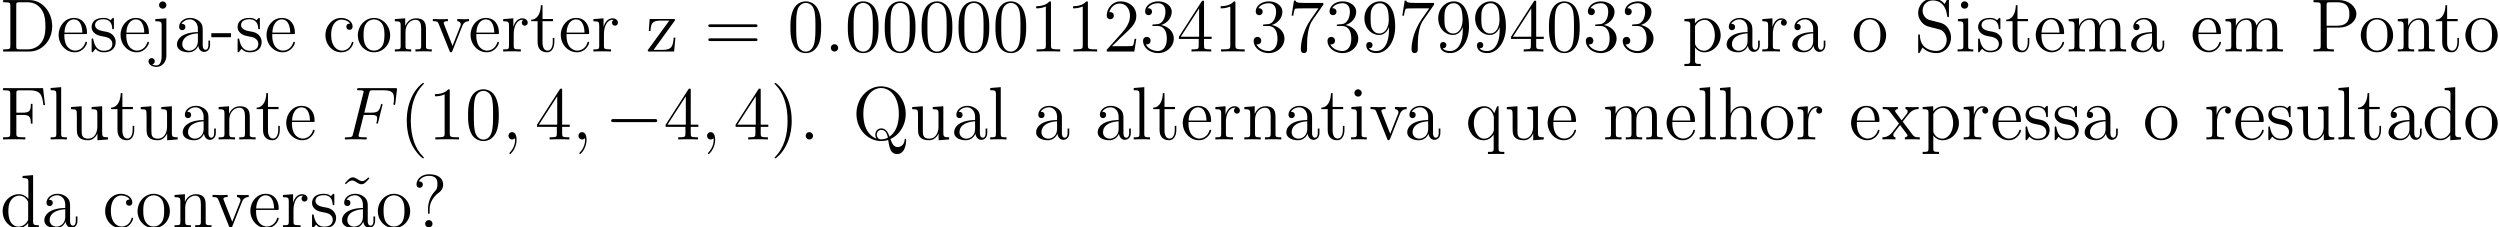 <svg xmlns="http://www.w3.org/2000/svg" xmlns:xlink="http://www.w3.org/1999/xlink" width="396.5pt" height="48.087" viewBox="0 0 396.5 36.065"><defs><symbol overflow="visible" id="a"><path d="M.5-8.156v.344h.234c.875 0 .907.109.907.562v6.344c0 .437-.032.562-.907.562H.5V0h4.188c2 0 3.593-1.797 3.593-4 0-2.313-1.61-4.156-3.594-4.156zM3.125-.344c-.516 0-.547-.094-.547-.484v-6.516c0-.39.031-.468.547-.468h1.266c.984 0 1.78.468 2.265 1.265.547.844.547 2.047.547 2.531 0 .672-.016 1.797-.703 2.672-.39.5-1.11 1-2.11 1zm0 0"/></symbol><symbol overflow="visible" id="b"><path d="M4.578-2.766c.266 0 .281 0 .281-.234 0-1.203-.64-2.328-2.093-2.328-1.36 0-2.407 1.234-2.407 2.703 0 1.578 1.22 2.75 2.547 2.75 1.422 0 1.953-1.297 1.953-1.547 0-.078-.046-.125-.125-.125-.093 0-.125.063-.14.125-.313 1-1.11 1.281-1.625 1.281-.5 0-1.703-.343-1.703-2.406v-.219zM1.281-3c.094-1.875 1.14-2.094 1.485-2.094 1.28 0 1.343 1.688 1.359 2.094zm0 0"/></symbol><symbol overflow="visible" id="c"><path d="M3.922-5.063c0-.203 0-.265-.125-.265-.094 0-.313.266-.406.375-.36-.313-.735-.375-1.125-.375C.828-5.328.39-4.547.39-3.891c0 .141 0 .563.453.97.39.343.797.421 1.344.53.656.125.812.172 1.109.407a.97.97 0 01.375.78c0 .516-.297 1.079-1.36 1.079-.78 0-1.359-.453-1.624-1.64C.64-1.986.64-2 .64-2.016c-.032-.047-.079-.047-.11-.047-.14 0-.14.062-.14.28v1.626c0 .218 0 .281.125.281.062 0 .062-.016.265-.266.063-.093.063-.109.25-.296.453.562 1.094.562 1.297.562 1.25 0 1.875-.703 1.875-1.64 0-.641-.39-1.032-.5-1.141-.422-.375-.75-.438-1.547-.578-.344-.079-1.219-.25-1.219-.97 0-.359.25-.905 1.329-.905C3.562-5.11 3.64-4 3.656-3.641c.016.11.094.11.14.11.126 0 .126-.063.126-.281zm0 0"/></symbol><symbol overflow="visible" id="d"><path d="M2.422-7.36a.577.577 0 10-1.156 0c0 .313.265.563.578.563.36 0 .578-.281.578-.562zM.672-5.14v.343c.89 0 1 .094 1 .672V.656c0 .656-.125 1.547-.828 1.547-.016 0-.39 0-.672-.172.312-.062.406-.281.406-.484a.48.48 0 00-.484-.5c-.297 0-.5.219-.5.5 0 .578.64.89 1.265.89.86 0 1.563-.734 1.563-1.828v-5.875zm0 0"/></symbol><symbol overflow="visible" id="e"><path d="M4.61-3.188c0-.656 0-1.124-.516-1.593a2.242 2.242 0 00-1.485-.547c-.984 0-1.734.64-1.734 1.422 0 .344.219.515.5.515s.484-.203.484-.5c0-.484-.421-.484-.609-.484.281-.5.86-.719 1.328-.719.547 0 1.266.453 1.266 1.532v.484C1.438-3.047.53-2.047.53-1.125c0 .953 1.094 1.25 1.828 1.25.782 0 1.329-.484 1.547-1.063.047.563.422 1 .938 1 .25 0 .937-.171.937-1.125v-.671h-.265v.671c0 .688-.282.782-.454.782-.453 0-.453-.64-.453-.813zm-.766 1.5c0 1.172-.875 1.563-1.39 1.563-.595 0-1.079-.422-1.079-1 0-1.578 2.031-1.719 2.469-1.75zm0 0"/></symbol><symbol overflow="visible" id="f"><path d="M3.234-2.266v-.64H.125v.64zm0 0"/></symbol><symbol overflow="visible" id="g"><path d="M4.328-4.422c-.14 0-.594 0-.594.484 0 .297.204.5.5.5.266 0 .5-.171.5-.515 0-.797-.843-1.375-1.812-1.375-1.39 0-2.5 1.234-2.5 2.75 0 1.531 1.14 2.703 2.5 2.703 1.578 0 1.937-1.438 1.937-1.547 0-.11-.093-.11-.125-.11-.109 0-.125.032-.156.188C4.312-.5 3.672-.14 3.031-.14c-.734 0-1.703-.64-1.703-2.453 0-1.984 1.016-2.469 1.61-2.469.453 0 1.109.172 1.39.641zm0 0"/></symbol><symbol overflow="visible" id="h"><path d="M5.484-2.563c0-1.53-1.171-2.765-2.562-2.765C1.5-5.328.359-4.062.359-2.562.36-1.032 1.547.124 2.922.124c1.406 0 2.562-1.172 2.562-2.688zM2.922-.14c-.438 0-.969-.187-1.313-.78-.328-.532-.343-1.235-.343-1.75 0-.454 0-1.173.375-1.72.328-.515.859-.703 1.28-.703.454 0 .97.219 1.282.688.375.547.375 1.297.375 1.734 0 .422 0 1.172-.312 1.735-.329.562-.891.796-1.344.796zm0 0"/></symbol><symbol overflow="visible" id="i"><path d="M5.313-2.906c0-1.11 0-1.438-.266-1.828-.344-.47-.906-.532-1.313-.532-1.171 0-1.625.985-1.718 1.22v-1.22L.375-5.14v.344c.813 0 .922.094.922.672v3.234c0 .547-.14.547-.922.547V0c.313-.031.969-.031 1.297-.031.344 0 1 0 1.297.031v-.344c-.75 0-.906 0-.906-.547v-2.218c0-1.25.828-1.922 1.578-1.922.734 0 .906.61.906 1.343V-.89c0 .547-.14.547-.906.547V0c.296-.031.953-.031 1.28-.031.345 0 1 0 1.313.031v-.344c-.609 0-.906 0-.921-.36zm0 0"/></symbol><symbol overflow="visible" id="j"><path d="M4.875-4.016c.11-.265.313-.78 1.078-.796v-.344c-.344.031-.516.031-.89.031-.25 0-.422 0-.97-.031v.343c.5.032.563.391.563.516 0 .11-.031.172-.093.313L3.343-.891 2.017-4.266c-.063-.171-.079-.171-.079-.234 0-.313.454-.313.672-.313v-.343c-.296.031-.921.031-1.25.031-.39 0-.421 0-1.14-.031v.343c.672 0 .781.063.922.422L2.859-.109c.063.171.079.234.22.234.093 0 .155-.031.25-.234zm0 0"/></symbol><symbol overflow="visible" id="k"><path d="M2-2.781c0-1.156.469-2.25 1.39-2.25.094 0 .126 0 .172.015-.093.047-.28.11-.28.438 0 .344.265.484.452.484.25 0 .485-.156.485-.484 0-.36-.328-.688-.844-.688-1.016 0-1.36 1.094-1.422 1.329h-.016v-1.329L.329-5.14v.344c.813 0 .922.094.922.672v3.234c0 .547-.14.547-.922.547V0c.344-.031 1-.031 1.36-.031.328 0 1.171 0 1.437.031v-.344h-.234C2.016-.344 2-.484 2-.906zm0 0"/></symbol><symbol overflow="visible" id="l"><path d="M2.016-4.813h1.671v-.343H2.016v-2.188H1.75c-.016 1.11-.453 2.266-1.531 2.297v.234h1.015v3.329C1.234-.156 2.11.125 2.75.125c.75 0 1.14-.75 1.14-1.61v-.671h-.25v.656c0 .86-.359 1.36-.812 1.36-.812 0-.812-1.11-.812-1.313zm0 0"/></symbol><symbol overflow="visible" id="m"><path d="M4.547-4.813c.11-.14.11-.156.11-.203 0-.14-.079-.14-.282-.14H.625L.485-3.25H.75c.078-1.219.297-1.656 1.61-1.656h1.374L.328-.22C.328 0 .344 0 .61 0H4.5l.203-2.203h-.266C4.329-.843 4.125-.266 2.704-.266H1.25zm0 0"/></symbol><symbol overflow="visible" id="n"><path d="M8.063-3.875c.171 0 .39 0 .39-.219 0-.218-.203-.218-.39-.218H1.03c-.172 0-.39 0-.39.218 0 .219.203.219.39.219zm0 2.219c.171 0 .39 0 .39-.203 0-.235-.203-.235-.39-.235H1.03c-.172 0-.39 0-.39.219s.203.219.39.219zm0 0"/></symbol><symbol overflow="visible" id="o"><path d="M5.36-3.828c0-.985-.063-1.953-.5-2.86-.485-1-1.344-1.265-1.938-1.265-.688 0-1.531.344-1.985 1.344-.328.75-.453 1.5-.453 2.78 0 1.157.094 2.032.516 2.892A2.132 2.132 0 002.922.25c1.031 0 1.625-.625 1.984-1.313.422-.89.453-2.062.453-2.765zM2.921.016c-.39 0-1.172-.22-1.39-1.516-.126-.719-.126-1.625-.126-2.469 0-.984 0-1.86.188-2.562.203-.813.812-1.172 1.328-1.172.453 0 1.14.266 1.375 1.297.156.687.156 1.625.156 2.437 0 .797 0 1.703-.14 2.438C4.093-.22 3.328.016 2.921.016zm0 0"/></symbol><symbol overflow="visible" id="p"><path d="M2.203-.578a.587.587 0 00-.578-.578.567.567 0 00-.578.578c0 .344.297.578.562.578a.58.58 0 00.594-.578zm0 0"/></symbol><symbol overflow="visible" id="q"><path d="M3.438-7.656c0-.282 0-.297-.235-.297-.281.328-.89.766-2.11.766v.343c.266 0 .86 0 1.532-.297v6.22c0 .437-.047.577-1.094.577h-.375V0c.328-.031 1.485-.031 1.875-.031.406 0 1.547 0 1.875.031v-.344h-.375c-1.047 0-1.093-.14-1.093-.578zm0 0"/></symbol><symbol overflow="visible" id="r"><path d="M5.266-2.016H5c-.047.204-.14.875-.25 1.063-.094.11-.766.11-1.125.11H1.406c.328-.282 1.063-1.048 1.36-1.329 1.828-1.672 2.5-2.297 2.5-3.484 0-1.375-1.094-2.297-2.485-2.297-1.375 0-2.203 1.187-2.203 2.219 0 .609.531.609.563.609.265 0 .562-.188.562-.563 0-.343-.219-.562-.562-.562-.094 0-.125 0-.157.016.22-.813.875-1.375 1.641-1.375 1.016 0 1.64.859 1.64 1.953 0 1.015-.577 1.906-1.265 2.672L.578-.281V0h4.375zm0 0"/></symbol><symbol overflow="visible" id="s"><path d="M2.203-4.297c-.203.016-.25.031-.25.14 0 .11.063.11.266.11h.547c1.03 0 1.484.844 1.484 1.984 0 1.579-.813 1.985-1.406 1.985-.578 0-1.547-.266-1.906-1.063.39.063.734-.156.734-.578a.571.571 0 00-.578-.593c-.297 0-.61.171-.61.624C.484-.625 1.547.25 2.875.25c1.422 0 2.484-1.094 2.484-2.297C5.36-3.14 4.47-4 3.33-4.203 4.358-4.5 5.03-5.375 5.03-6.313c0-.937-.984-1.64-2.14-1.64-1.188 0-2.079.734-2.079 1.61 0 .468.375.577.547.577.25 0 .547-.187.547-.546 0-.375-.297-.547-.562-.547-.063 0-.094 0-.125.015.453-.812 1.578-.812 1.64-.812.391 0 1.172.172 1.172 1.343 0 .235-.031.891-.39 1.407-.36.531-.766.562-1.079.578zm0 0"/></symbol><symbol overflow="visible" id="t"><path d="M4.313-7.781c0-.235 0-.282-.172-.282-.094 0-.125 0-.22.141L.329-2.344V-2h3.14v1.094c0 .437-.03.562-.905.562h-.235V0c.281-.031 1.219-.031 1.563-.031.328 0 1.28 0 1.562.031v-.344H5.22c-.875 0-.907-.125-.907-.562V-2h1.204v-.344H4.312zm-.782.937v4.5H.625zm0 0"/></symbol><symbol overflow="visible" id="u"><path d="M5.672-7.422v-.281H2.797c-1.453 0-1.469-.156-1.516-.375h-.265L.64-5.688h.265c.031-.218.14-.953.297-1.093.094-.063 1-.063 1.156-.063h2.547L3.641-5.03C3.312-4.563 2.109-2.61 2.109-.36c0 .125 0 .609.485.609.5 0 .5-.469.5-.625v-.594c0-1.781.281-3.172.844-3.969zm0 0"/></symbol><symbol overflow="visible" id="v"><path d="M4.375-3.484c0 2.828-1.25 3.406-1.969 3.406-.297 0-.922-.031-1.219-.453h.063a.467.467 0 00.516-.485c0-.265-.172-.484-.485-.484-.312 0-.5.203-.5.516C.781-.25 1.375.25 2.421.25 3.907.25 5.36-1.344 5.36-3.938c0-3.203-1.343-4.015-2.39-4.015-1.313 0-2.485 1.11-2.485 2.687 0 1.579 1.125 2.641 2.313 2.641.89 0 1.344-.64 1.578-1.25zm-1.531.625c-.75 0-1.078-.61-1.188-.829-.187-.453-.187-1.03-.187-1.578 0-.656 0-1.234.312-1.734.219-.313.532-.656 1.188-.656.672 0 1.031.593 1.14.86.235.593.235 1.609.235 1.78 0 1.016-.453 2.157-1.5 2.157zm0 0"/></symbol><symbol overflow="visible" id="w"><path d="M2.922 1.969c-.766 0-.906 0-.906-.532V-.64c.218.297.703.766 1.468.766 1.375 0 2.594-1.172 2.594-2.703 0-1.516-1.125-2.688-2.437-2.688-1.047 0-1.61.75-1.641.797v-.797L.328-5.14v.344c.844 0 .922.094.922.61v5.625c0 .53-.14.53-.922.53v.345c.313-.016.969-.016 1.297-.016.344 0 1 0 1.297.015zm-.906-5.782c0-.234 0-.234.14-.437.36-.531.938-.766 1.39-.766.907 0 1.61 1.094 1.61 2.438 0 1.422-.812 2.453-1.718 2.453a1.49 1.49 0 01-.97-.375c-.265-.281-.452-.516-.452-.844zm0 0"/></symbol><symbol overflow="visible" id="x"><path d="M2.484-4.984c-.609-.157-1.14-.75-1.14-1.516a1.59 1.59 0 011.593-1.594c1.97 0 2.22 1.938 2.297 2.453.032.141.032.188.141.188.14 0 .14-.063.14-.266V-8.14c0-.218 0-.28-.124-.28-.032 0-.079 0-.172.155l-.39.735c-.579-.735-1.36-.89-1.891-.89A2.29 2.29 0 00.64-6.126c0 .563.203 1.094.656 1.578.406.453.828.563 1.672.781.422.094 1.078.266 1.25.329.562.28.937.921.937 1.593 0 .907-.64 1.75-1.625 1.75-.547 0-1.281-.14-1.875-.64C.97-1.36.922-2.22.906-2.625c-.015-.094-.11-.094-.125-.094-.14 0-.14.063-.14.281V-.03C.64.187.64.25.766.25.844.25.844.234.937.078c.047-.094.297-.531.391-.719.422.485 1.188.891 2.203.891 1.344 0 2.313-1.14 2.313-2.453 0-.719-.282-1.266-.594-1.656-.438-.547-.984-.672-1.453-.797zm0 0"/></symbol><symbol overflow="visible" id="y"><path d="M2.078-7.36a.59.59 0 00-.578-.593.577.577 0 00-.578.578c0 .36.281.578.578.578.36 0 .578-.297.578-.562zM.438-5.14v.343c.75 0 .859.078.859.656v3.25c0 .547-.125.547-.906.547V0c.343-.031.906-.031 1.265-.031.125 0 .813 0 1.219.031v-.344c-.766 0-.813-.062-.813-.531v-4.39zm0 0"/></symbol><symbol overflow="visible" id="z"><path d="M8.578-2.906c0-1.11 0-1.438-.281-1.828-.344-.47-.906-.532-1.313-.532-1 0-1.5.72-1.687 1.172-.172-.922-.813-1.172-1.563-1.172-1.171 0-1.625.985-1.718 1.22v-1.22L.375-5.14v.344c.813 0 .922.094.922.672v3.234c0 .547-.14.547-.922.547V0c.313-.031.969-.031 1.297-.031.344 0 1 0 1.297.031v-.344c-.75 0-.906 0-.906-.547v-2.218c0-1.25.828-1.922 1.578-1.922.734 0 .906.61.906 1.343V-.89c0 .547-.14.547-.906.547V0c.296-.031.953-.031 1.28-.031.345 0 1 0 1.313.031v-.344c-.765 0-.921 0-.921-.547v-2.218c0-1.25.828-1.922 1.578-1.922.734 0 .906.61.906 1.343V-.89c0 .547-.14.547-.906.547V0c.312-.031.953-.031 1.28-.031.345 0 1 0 1.313.031v-.344c-.609 0-.906 0-.906-.36zm0 0"/></symbol><symbol overflow="visible" id="A"><path d="M2.61-3.797h2.015c1.406 0 2.672-.953 2.672-2.156 0-1.156-1.156-2.203-2.766-2.203H.5v.344h.234c.875 0 .907.109.907.562v6.344c0 .437-.032.562-.907.562H.5V0c.281-.031 1.266-.031 1.61-.031.359 0 1.343 0 1.624.031v-.344H3.5c-.86 0-.89-.125-.89-.562zm-.032-.297v-3.25c0-.39.031-.468.547-.468H4.25c1.938 0 1.938 1.343 1.938 1.859 0 .5 0 1.86-1.938 1.86zm0 0"/></symbol><symbol overflow="visible" id="C"><path d="M6.828-8.14H.484v.343h.25c.86 0 .891.125.891.563v6.328c0 .437-.031.562-.89.562h-.25V0C.78-.031 1.843-.031 2.202-.031c.422 0 1.469 0 1.813.031v-.344h-.36c-1.031 0-1.062-.14-1.062-.578V-3.89H3.64c1.125 0 1.25.391 1.25 1.391h.265v-3.14h-.265c0 1-.125 1.39-1.25 1.39H2.594v-3.063c0-.39.031-.484.547-.484h1.5c1.718 0 2.062.64 2.234 2.328h.266zm0 0"/></symbol><symbol overflow="visible" id="D"><path d="M2.063-8.297l-1.672.14v.345c.812 0 .906.078.906.671v6.25c0 .547-.125.547-.906.547V0c.343-.031.921-.031 1.28-.031.36 0 .954 0 1.298.031v-.344c-.766 0-.906 0-.906-.547zm0 0"/></symbol><symbol overflow="visible" id="E"><path d="M3.64-5.14v.343c.813 0 .907.094.907.672v2.14c0 1.016-.547 1.86-1.438 1.86-.984 0-1.046-.563-1.046-1.188v-3.953L.375-5.14v.344c.922 0 .922.047.922 1.11v1.78c0 .75 0 1.173.36 1.579.28.297.765.453 1.374.453.203 0 .594 0 1-.36.344-.265.532-.718.532-.718V.125L6.234 0v-.344c-.812 0-.921-.094-.921-.672v-4.25zm0 0"/></symbol><symbol overflow="visible" id="G"><path d="M3.89 2.906c0-.031 0-.062-.203-.265C2.484 1.437 1.813-.531 1.813-2.97c0-2.328.562-4.328 1.953-5.734.125-.11.125-.125.125-.172 0-.063-.063-.094-.11-.094-.156 0-1.14.86-1.719 2.031-.609 1.22-.89 2.485-.89 3.97 0 1.062.172 2.484.781 3.75C2.672 2.218 3.641 3 3.781 3c.047 0 .11-.031.11-.094zm0 0"/></symbol><symbol overflow="visible" id="J"><path d="M3.375-2.969c0-.922-.125-2.39-.797-3.781C1.875-8.188.891-8.969.766-8.969c-.047 0-.11.031-.11.094 0 .047 0 .063.203.266 1.204 1.203 1.86 3.187 1.86 5.625 0 2.312-.563 4.312-1.938 5.718-.125.11-.125.141-.125.172 0 .063.063.094.11.094.156 0 1.14-.86 1.718-2.031.61-1.219.891-2.516.891-3.938zm0 0"/></symbol><symbol overflow="visible" id="K"><path d="M6.031-.078c1.282-.563 2.422-2.047 2.422-3.969 0-2.484-1.812-4.375-3.906-4.375C2.422-8.422.64-6.5.64-4.047.64-1.657 2.42.25 4.547.25A4.05 4.05 0 005.672.078c.203 1.219.36 2.235 1.422 2.235C8.5 2.313 8.516.233 8.516.124c0-.125 0-.234-.125-.234-.094 0-.094.078-.11.171-.078.86-.672 1.141-1.078 1.141-.61 0-.89-.437-1.172-1.281zM3.813-.141c-.891-.312-2.079-1.343-2.079-3.921 0-2.985 1.61-4.094 2.813-4.094 1.25 0 2.812 1.156 2.812 4.094 0 1.703-.515 2.937-1.484 3.609-.203-.594-.531-1.297-1.313-1.297-.593 0-.937.5-.937 1 0 .313.172.578.188.61zm1.812-.14a2.38 2.38 0 01-1.078.265c-.5 0-.688-.468-.688-.75 0-.343.25-.75.704-.75.687 0 .921.563 1.062 1.235zm0 0"/></symbol><symbol overflow="visible" id="L"><path d="M5.25-5.266h-.234l-.454 1.11c-.218-.453-.671-1.11-1.593-1.11C1.656-5.266.422-4.14.422-2.562c0 1.515 1.14 2.687 2.453 2.687.64 0 1.172-.297 1.594-.906v2.219c0 .53-.125.53-.907.53v.345c.313-.016.954-.016 1.297-.016.344 0 .985 0 1.297.015V1.97c-.765 0-.906 0-.906-.532zM4.5-1.609c0 .39-.219.734-.5 1.015a1.442 1.442 0 01-1.063.469c-.906 0-1.609-1.125-1.609-2.438 0-1.437.828-2.453 1.719-2.453C4-5.016 4.5-3.984 4.5-3.359zm0 0"/></symbol><symbol overflow="visible" id="M"><path d="M5.313-2.906c0-1.11 0-1.438-.266-1.828-.344-.47-.906-.532-1.313-.532-1.03 0-1.515.766-1.671 1.141h-.016v-4.172l-1.672.14v.345c.813 0 .922.078.922.671v6.25c0 .547-.14.547-.922.547V0c.313-.031.969-.031 1.297-.031.344 0 1 0 1.297.031v-.344c-.75 0-.906 0-.906-.547v-2.218c0-1.25.828-1.922 1.578-1.922.734 0 .906.61.906 1.343V-.89c0 .547-.14.547-.906.547V0c.296-.031.953-.031 1.28-.031.345 0 1 0 1.313.031v-.344c-.609 0-.906 0-.921-.36zm0 0"/></symbol><symbol overflow="visible" id="N"><path d="M3.344-2.828c.344-.453.86-1.094 1.078-1.344a1.841 1.841 0 011.437-.64v-.344c-.515.031-.546.031-1 .031-.453 0-.484 0-1.078-.031v.343c.156.032.344.11.344.375 0 .204-.11.344-.188.438l-.765.969-.922-1.235c-.031-.046-.11-.156-.11-.234 0-.078.063-.297.422-.313v-.343c-.296.031-.906.031-1.234.031-.39 0-.422 0-1.156-.031v.343c.61 0 .844.032 1.094.36l1.406 1.828a.314.314 0 01.062.125c0 .031-.921 1.203-1.046 1.36C1.155-.485.64-.36.125-.345V0c.453-.031.469-.031.984-.031.454 0 .485 0 1.079.031v-.344c-.282-.031-.329-.219-.329-.39 0-.188.079-.282.204-.438.171-.25.562-.734.859-1.11L3.89-1c.203.266.203.281.203.36 0 .093-.094.28-.407.296V0c.313-.031.891-.031 1.22-.031.405 0 .421 0 1.14.031v-.344c-.625 0-.844-.031-1.14-.406zm0 0"/></symbol><symbol overflow="visible" id="P"><path d="M3.578-8.156v.344c.828 0 .922.078.922.671V-4.5A1.829 1.829 0 003-5.266C1.61-5.266.422-4.094.422-2.562.422-1.048 1.547.124 2.875.124c.906 0 1.422-.61 1.594-.828v.828L6.156 0v-.344c-.812 0-.906-.094-.906-.672v-7.28zm.89 6.75c0 .218 0 .265-.171.515-.281.422-.766.766-1.375.766-.297 0-1.594-.11-1.594-2.438 0-.859.14-1.328.406-1.734.235-.36.72-.734 1.313-.734.75 0 1.156.531 1.281.734.14.203.14.219.14.438zm0 0"/></symbol><symbol overflow="visible" id="U"><path d="M4.703-7.938c-.36.344-.61.594-.984.594-.188 0-.344-.047-.719-.297-.234-.14-.484-.296-.75-.296-.438 0-.703.296-1.266.921l.157.172c.359-.36.609-.593.984-.593.188 0 .344.03.719.296.234.141.484.297.75.297.453 0 .703-.297 1.265-.922zm0 0"/></symbol><symbol overflow="visible" id="W"><path d="M2.719-2.89c0-.704.297-1.766 1.5-2.657.328-.25.64-.625.64-1.25 0-.719-.5-1.625-2.218-1.625-1.297 0-2 .844-2 1.61 0 .421.328.53.5.53.203 0 .5-.155.5-.515a.48.48 0 00-.5-.484c-.079 0-.094 0-.125.015.265-.625.953-.906 1.593-.906 1.344 0 1.344.875 1.344 1.328 0 .703-.219.922-.422 1.14-.812.876-1.062 1.985-1.062 2.72v.562c0 .219 0 .266.125.266s.125-.078.125-.297zm.453 2.312a.587.587 0 00-.578-.578.567.567 0 00-.578.578c0 .344.28.578.562.578a.58.58 0 00.594-.578zm0 0"/></symbol><symbol overflow="visible" id="F"><path d="M3.547-3.89h1.156c.906 0 .969.203.969.546 0 .156-.016.313-.078.578-.032.047-.032.11-.032.141 0 .078.047.125.125.125.094 0 .11-.047.157-.234l.687-2.782c0-.046-.031-.125-.11-.125-.109 0-.124.047-.171.25C6-4.5 5.766-4.25 4.719-4.25H3.64l.765-3.094c.11-.406.14-.453.625-.453h1.61c1.484 0 1.703.453 1.703 1.297 0 .063 0 .328-.031.64a1.407 1.407 0 00-.047.25c0 .094.062.141.14.141.078 0 .125-.047.156-.265l.25-2.094c0-.031.016-.156.016-.188 0-.125-.11-.125-.312-.125H2.844c-.219 0-.344 0-.344.22 0 .124.078.124.281.124.75 0 .75.094.75.219 0 .062-.015.11-.047.234L1.86-.89c-.109.422-.125.547-.968.547-.22 0-.344 0-.344.219C.547 0 .657 0 .734 0c.22 0 .454-.031.688-.031h1.547c.265 0 .562.031.828.031.094 0 .25 0 .25-.219 0-.125-.078-.125-.344-.125-.937 0-.969-.094-.969-.265 0-.063.032-.157.047-.235zm0 0"/></symbol><symbol overflow="visible" id="H"><path d="M2.328.047c0-.688-.219-1.203-.719-1.203-.375 0-.562.312-.562.578 0 .25.172.578.578.578a.518.518 0 00.39-.156c.032-.016.047-.016.047-.016.032 0 .032.156.032.219 0 .39-.078 1.172-.766 1.953-.14.14-.14.156-.14.188 0 .062.062.124.125.124.093 0 1.015-.89 1.015-2.265zm0 0"/></symbol><symbol overflow="visible" id="I"><path d="M7.875-2.75c.203 0 .422 0 .422-.234 0-.25-.219-.25-.422-.25H1.406c-.203 0-.422 0-.422.25 0 .234.22.234.422.234zm0 0"/></symbol><clipPath id="B"><path d="M386 0h10.5v9H386zm0 0"/></clipPath><clipPath id="O"><path d="M349 13h47.5v10H349zm0 0"/></clipPath><clipPath id="Q"><path d="M0 27h13v9.066H0zm0 0"/></clipPath><clipPath id="R"><path d="M16 30h18v6.066H16zm0 0"/></clipPath><clipPath id="S"><path d="M33 30h7v6.066h-7zm0 0"/></clipPath><clipPath id="T"><path d="M39 28h20v8.066H39zm0 0"/></clipPath><clipPath id="V"><path d="M54 27h17v9.066H54zm0 0"/></clipPath></defs><use xlink:href="#a" y="8.17"/><use xlink:href="#b" x="8.94" y="8.17"/><use xlink:href="#c" x="14.143" y="8.17"/><use xlink:href="#b" x="18.76" y="8.17"/><use xlink:href="#d" x="23.963" y="8.17"/><use xlink:href="#e" x="27.54" y="8.17"/><use xlink:href="#f" x="33.393" y="8.17"/><use xlink:href="#c" x="37.295" y="8.17"/><use xlink:href="#b" x="41.913" y="8.17"/><use xlink:href="#g" x="51.192" y="8.17"/><use xlink:href="#h" x="56.395" y="8.17"/><use xlink:href="#i" x="62.248" y="8.17"/><use xlink:href="#j" x="68.429" y="8.17"/><use xlink:href="#b" x="74.273" y="8.17"/><use xlink:href="#k" x="79.476" y="8.17"/><use xlink:href="#l" x="84.028" y="8.17"/><use xlink:href="#b" x="88.581" y="8.17"/><use xlink:href="#k" x="93.784" y="8.17"/><use xlink:href="#m" x="102.413" y="8.17"/><use xlink:href="#n" x="111.693" y="8.17"/><use xlink:href="#o" x="124.874" y="8.17"/><use xlink:href="#p" x="130.728" y="8.17"/><use xlink:href="#o" x="133.98" y="8.17"/><use xlink:href="#o" x="139.833" y="8.17"/><use xlink:href="#o" x="145.686" y="8.17"/><use xlink:href="#o" x="151.539" y="8.17"/><use xlink:href="#o" x="157.393" y="8.17"/><use xlink:href="#q" x="163.246" y="8.17"/><use xlink:href="#q" x="169.099" y="8.17"/><use xlink:href="#r" x="174.952" y="8.17"/><use xlink:href="#s" x="180.806" y="8.17"/><use xlink:href="#t" x="186.647" y="8.17"/><use xlink:href="#q" x="192.5" y="8.17"/><use xlink:href="#s" x="198.354" y="8.17"/><use xlink:href="#u" x="204.207" y="8.17"/><use xlink:href="#s" x="210.06" y="8.17"/><use xlink:href="#v" x="215.913" y="8.17"/><use xlink:href="#u" x="221.767" y="8.17"/><use xlink:href="#v" x="227.62" y="8.17"/><use xlink:href="#v" x="233.473" y="8.17"/><use xlink:href="#t" x="239.326" y="8.17"/><use xlink:href="#o" x="245.18" y="8.17"/><use xlink:href="#s" x="251.033" y="8.17"/><use xlink:href="#s" x="256.886" y="8.17"/><g><use xlink:href="#w" x="266.816" y="8.17"/><use xlink:href="#e" x="273.32" y="8.17"/><use xlink:href="#k" x="279.173" y="8.17"/><use xlink:href="#e" x="283.726" y="8.17"/></g><g><use xlink:href="#h" x="293.656" y="8.17"/></g><g><use xlink:href="#x" x="303.586" y="8.17"/><use xlink:href="#y" x="310.089" y="8.17"/><use xlink:href="#c" x="313.341" y="8.17"/><use xlink:href="#l" x="317.958" y="8.17"/><use xlink:href="#b" x="322.511" y="8.17"/><use xlink:href="#z" x="327.714" y="8.17"/><use xlink:href="#e" x="337.469" y="8.17"/></g><g><use xlink:href="#b" x="347.387" y="8.17"/><use xlink:href="#z" x="352.59" y="8.17"/></g><g><use xlink:href="#A" x="366.422" y="8.17"/></g><g><use xlink:href="#h" x="374.064" y="8.17"/><use xlink:href="#i" x="379.917" y="8.17"/></g><g clip-path="url(#B)"><use xlink:href="#l" x="386.098" y="8.17"/><use xlink:href="#h" x="390.651" y="8.17"/></g><g><use xlink:href="#C" y="22.117"/><use xlink:href="#D" x="7.639" y="22.117"/><use xlink:href="#E" x="10.891" y="22.117"/><use xlink:href="#l" x="17.395" y="22.117"/><use xlink:href="#E" x="21.947" y="22.117"/><use xlink:href="#e" x="28.451" y="22.117"/><use xlink:href="#i" x="34.304" y="22.117"/></g><g><use xlink:href="#l" x="40.485" y="22.117"/><use xlink:href="#b" x="45.038" y="22.117"/></g><g><use xlink:href="#F" x="54.138" y="22.117"/></g><g><use xlink:href="#G" x="63.342" y="22.117"/><use xlink:href="#q" x="67.895" y="22.117"/><use xlink:href="#o" x="73.748" y="22.117"/></g><g><use xlink:href="#H" x="79.6" y="22.117"/></g><g><use xlink:href="#t" x="84.844" y="22.117"/></g><g><use xlink:href="#H" x="90.697" y="22.117"/></g><g><use xlink:href="#I" x="95.941" y="22.117"/></g><g><use xlink:href="#t" x="105.24" y="22.117"/></g><g><use xlink:href="#H" x="111.093" y="22.117"/></g><g><use xlink:href="#t" x="116.337" y="22.117"/><use xlink:href="#J" x="122.19" y="22.117"/><use xlink:href="#p" x="126.743" y="22.117"/></g><g><use xlink:href="#K" x="135.195" y="22.117"/><use xlink:href="#E" x="144.3" y="22.117"/><use xlink:href="#e" x="150.804" y="22.117"/><use xlink:href="#D" x="156.657" y="22.117"/></g><g><use xlink:href="#e" x="163.806" y="22.117"/></g><g><use xlink:href="#e" x="173.569" y="22.117"/><use xlink:href="#D" x="179.422" y="22.117"/><use xlink:href="#l" x="182.674" y="22.117"/><use xlink:href="#b" x="187.227" y="22.117"/><use xlink:href="#k" x="192.429" y="22.117"/><use xlink:href="#i" x="196.982" y="22.117"/><use xlink:href="#e" x="203.486" y="22.117"/><use xlink:href="#l" x="209.339" y="22.117"/><use xlink:href="#y" x="213.891" y="22.117"/><use xlink:href="#j" x="217.143" y="22.117"/></g><g><use xlink:href="#e" x="222.664" y="22.117"/></g><g><use xlink:href="#L" x="232.427" y="22.117"/><use xlink:href="#E" x="238.605" y="22.117"/></g><g><use xlink:href="#b" x="245.097" y="22.117"/></g><g><use xlink:href="#z" x="254.209" y="22.117"/><use xlink:href="#b" x="263.965" y="22.117"/><use xlink:href="#D" x="269.167" y="22.117"/><use xlink:href="#M" x="272.419" y="22.117"/><use xlink:href="#h" x="278.923" y="22.117"/><use xlink:href="#k" x="284.776" y="22.117"/></g><g><use xlink:href="#b" x="293.226" y="22.117"/><use xlink:href="#N" x="298.429" y="22.117"/><use xlink:href="#w" x="304.607" y="22.117"/><use xlink:href="#k" x="311.111" y="22.117"/><use xlink:href="#b" x="315.664" y="22.117"/><use xlink:href="#c" x="320.867" y="22.117"/><use xlink:href="#c" x="325.484" y="22.117"/><use xlink:href="#e" x="330.101" y="22.117"/></g><g><use xlink:href="#h" x="339.851" y="22.117"/></g><g clip-path="url(#O)"><use xlink:href="#k" x="349.614" y="22.117"/><use xlink:href="#b" x="354.167" y="22.117"/><use xlink:href="#c" x="359.369" y="22.117"/><use xlink:href="#E" x="363.987" y="22.117"/><use xlink:href="#D" x="370.49" y="22.117"/><use xlink:href="#l" x="373.742" y="22.117"/><use xlink:href="#e" x="378.295" y="22.117"/><use xlink:href="#P" x="384.148" y="22.117"/><use xlink:href="#h" x="390.651" y="22.117"/></g><g clip-path="url(#Q)"><use xlink:href="#P" y="36.065"/><use xlink:href="#e" x="6.504" y="36.065"/></g><g clip-path="url(#R)"><use xlink:href="#g" x="16.254" y="36.065"/><use xlink:href="#h" x="21.457" y="36.065"/><use xlink:href="#i" x="27.31" y="36.065"/></g><g clip-path="url(#S)"><use xlink:href="#j" x="33.491" y="36.065"/></g><g clip-path="url(#T)"><use xlink:href="#b" x="39.347" y="36.065"/><use xlink:href="#k" x="44.55" y="36.065"/><use xlink:href="#c" x="49.102" y="36.065"/><use xlink:href="#U" x="53.719" y="36.065"/></g><g clip-path="url(#V)"><use xlink:href="#e" x="53.715" y="36.065"/><use xlink:href="#h" x="59.568" y="36.065"/><use xlink:href="#W" x="65.421" y="36.065"/></g></svg>